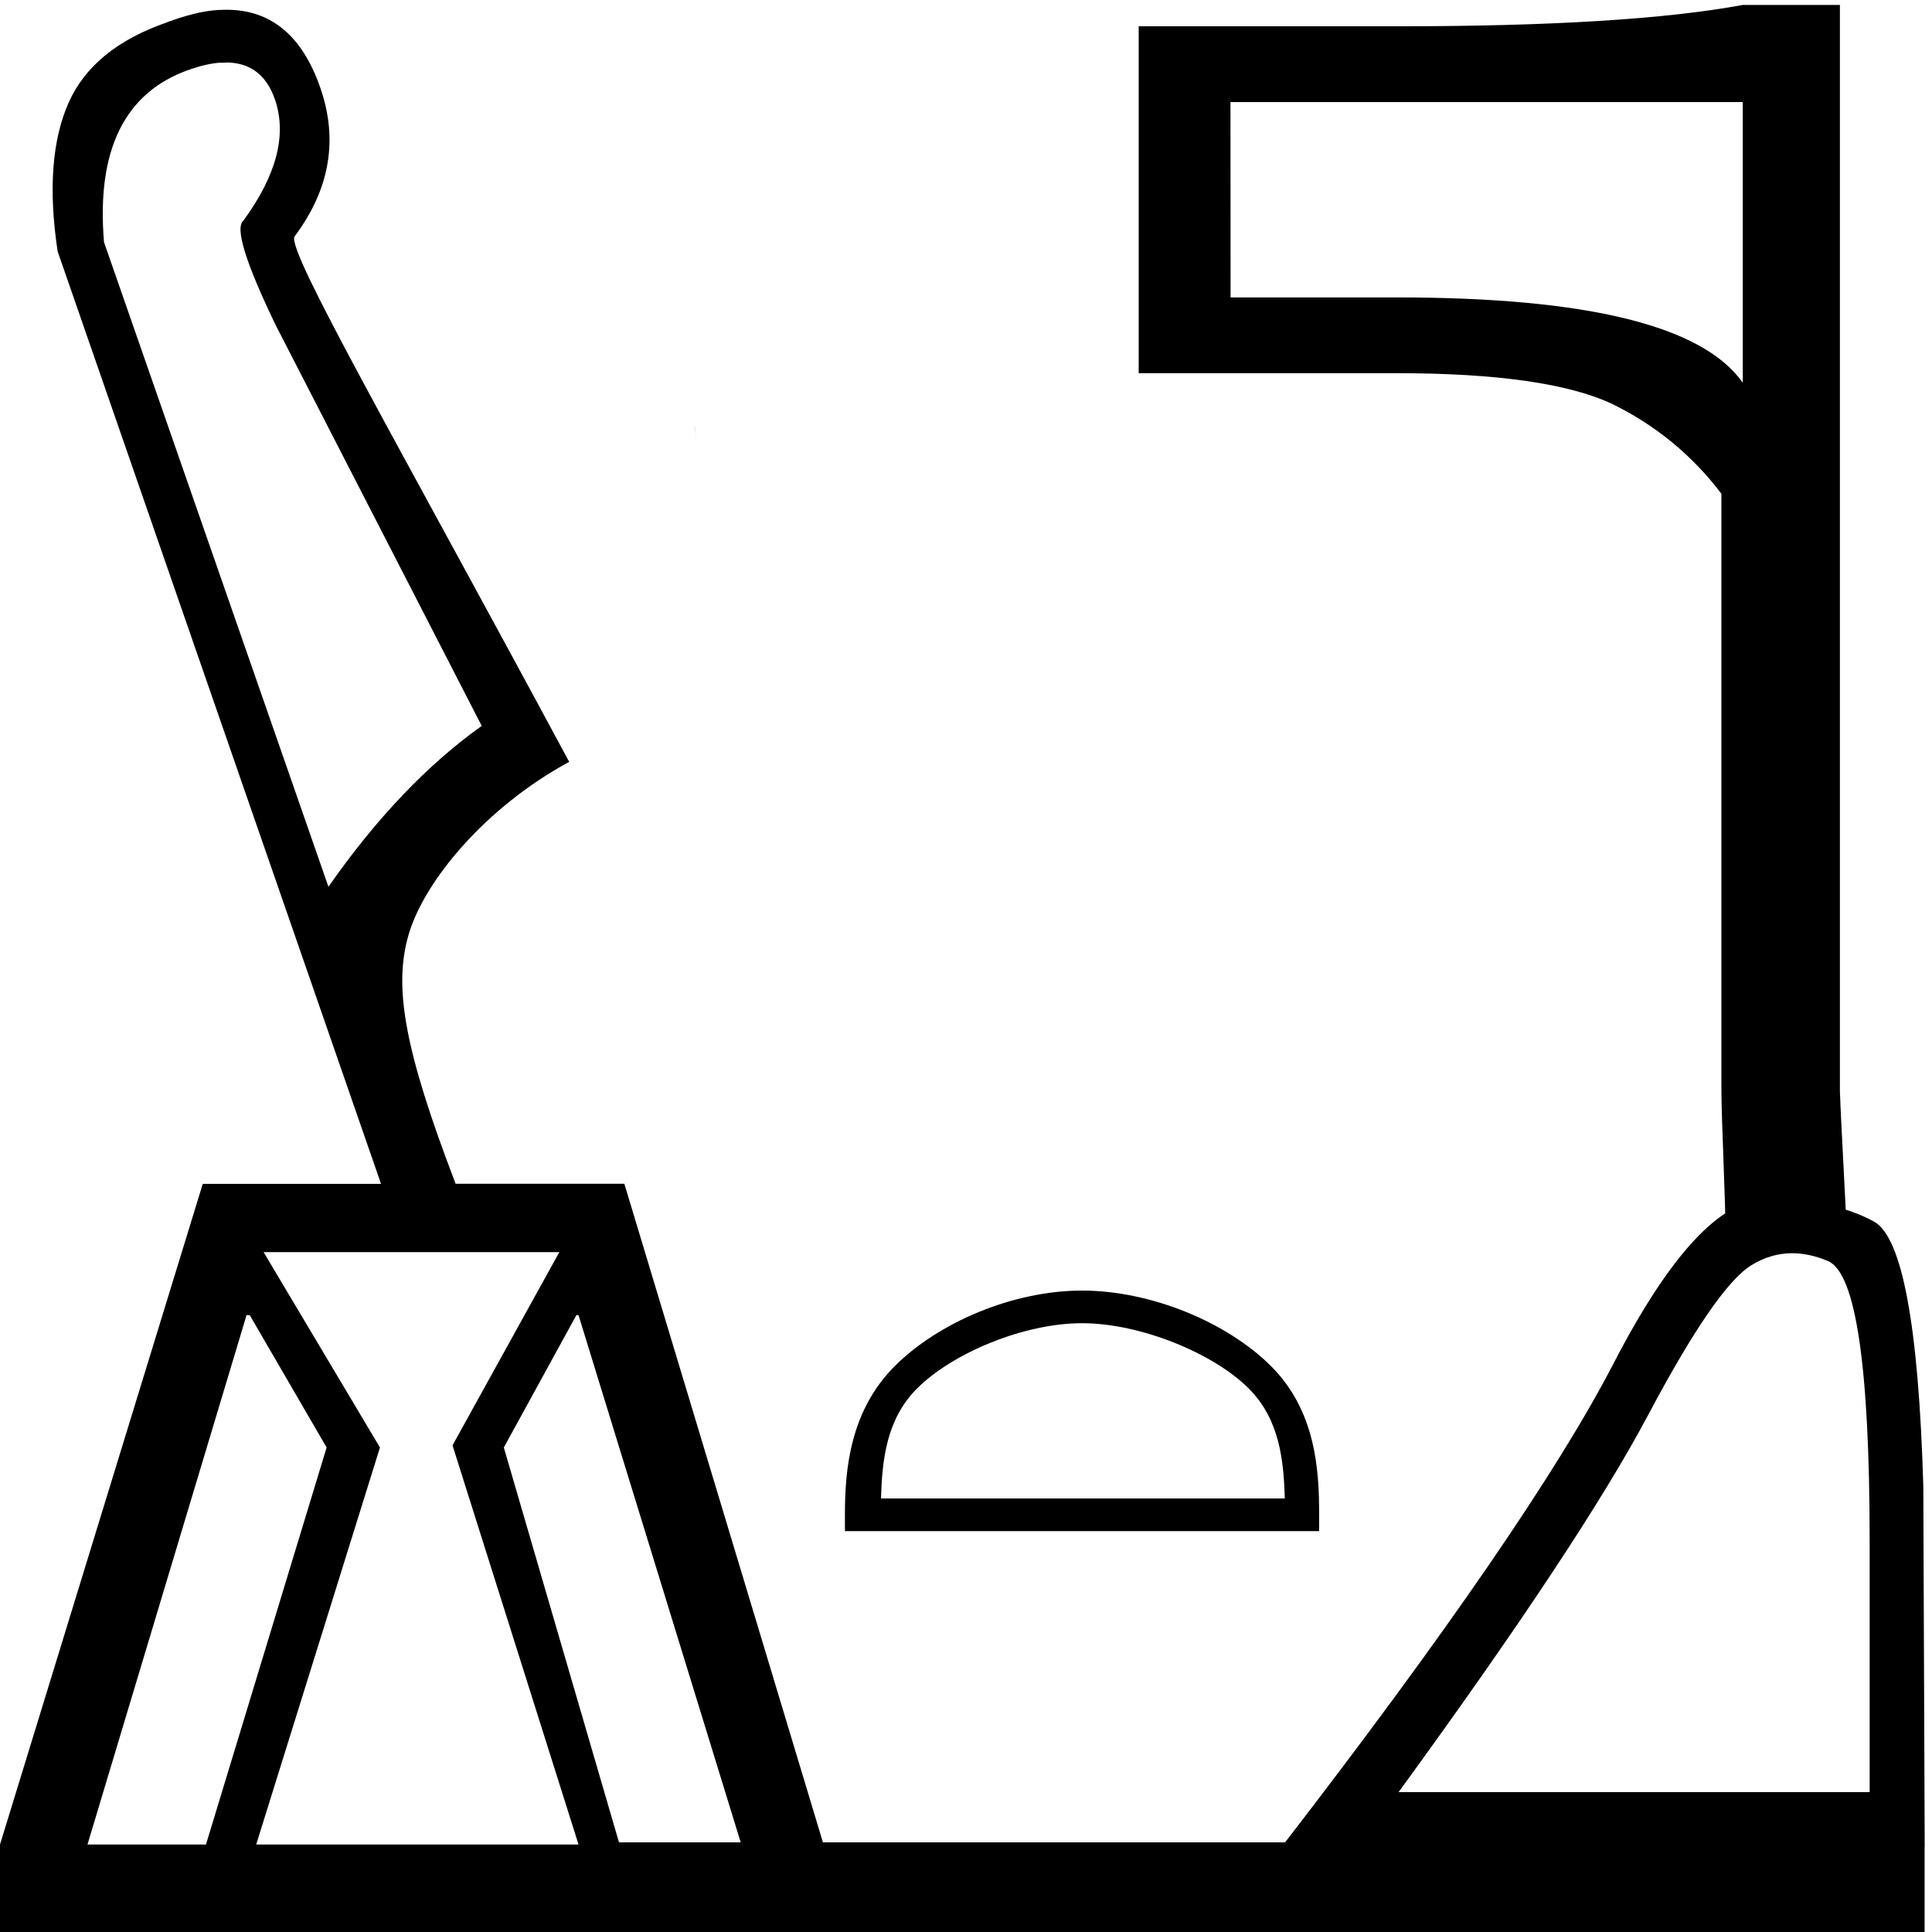 <?xml version="1.0" encoding="UTF-8" standalone="no"?>
<svg
   xmlns:dc="http://purl.org/dc/elements/1.1/"
   xmlns:cc="http://creativecommons.org/ns#"
   xmlns:rdf="http://www.w3.org/1999/02/22-rdf-syntax-ns#"
   xmlns:svg="http://www.w3.org/2000/svg"
   xmlns="http://www.w3.org/2000/svg"
   xmlns:sodipodi="http://sodipodi.sourceforge.net/DTD/sodipodi-0.dtd"
   xmlns:inkscape="http://www.inkscape.org/namespaces/inkscape"
   width="18"
   height="18"
   version="1.1"
   id="svg835"
   sodipodi:docname="US7036R10VARA7.svg"
   inkscape:version="0.92.2 (5c3e80d, 2017-08-06)">
  <defs
     id="defs839" />
  <sodipodi:namedview
     pagecolor="#ffffff"
     bordercolor="#666666"
     borderopacity="1"
     objecttolerance="10"
     gridtolerance="10"
     guidetolerance="10"
     inkscape:pageopacity="0"
     inkscape:pageshadow="2"
     inkscape:window-width="1920"
     inkscape:window-height="1017"
     id="namedview837"
     showgrid="false"
     inkscape:zoom="17.116051"
     inkscape:cx="16.413512"
     inkscape:cy="4.2508738"
     inkscape:window-x="-8"
     inkscape:window-y="-8"
     inkscape:window-maximized="1"
     inkscape:current-layer="svg835" />
  <path
     id="path833"
     style="fill:#000000;stroke:none;stroke-width:0.506"
     d="m 10.081,12.328 c 0.544,0 1.224,0.279 1.553,0.608 0.288,0.288 0.326,0.67 0.336,1.025 H 8.208 c 0.011,-0.355 0.048,-0.737 0.336,-1.025 0.329,-0.329 0.993,-0.608 1.537,-0.608 z m 0,-0.304 c -0.645,0 -1.339,0.298 -1.745,0.704 -0.417,0.417 -0.464,0.966 -0.464,1.377 v 0.16 H 12.29 V 14.105 c 0,-0.411 -0.031,-0.96 -0.448,-1.377 -0.407,-0.407 -1.116,-0.704 -1.761,-0.704 z m 6.616,-0.348 q 0.161,0 0.334,0.073 0.388,0.164 0.388,2.609 v 2.339 h -4.389 q 1.695,-2.326 2.326,-3.515 0.631,-1.189 0.959,-1.393 0.182,-0.113 0.382,-0.113 z m -0.186,-0.499 q -0.035,0 -0.071,0 -0.624,0.013 -1.406,1.524 -0.782,1.511 -3.095,4.508 h 5.993 l -0.013,-3.364 q -0.066,-2.247 -0.46,-2.464 -0.372,-0.204 -0.948,-0.204 z M 2.112,0.091 c -0.008,0 -0.017,1.0942e-4 -0.025,3.096e-4 -0.142,0 -0.298,0.035 -0.469,0.094 -0.008,0 -0.016,0.01 -0.024,0.01 -0.014,0 -0.028,0.01 -0.041,0.014 C 1.095,0.368 0.791,0.617 0.64,0.955 0.485,1.303 0.45,1.766 0.537,2.342 L 3.55,11.03 H 1.889 L 0,17.185 V 18 H 17.931 V 17.209 L 16.37,17.165 H 7.667 L 5.817,11.029 H 4.245 C 3.764,9.773 3.665,9.19 3.808,8.704 3.955,8.205 4.527,7.518 5.303,7.098 3.659,4.043 2.679,2.35 2.743,2.205 3.073,1.765 3.153,1.302 2.984,0.817 2.816,0.333 2.525,0.091 2.112,0.091 Z m -0.008,0.491 c 0.225,0 0.377,0.114 0.457,0.343 C 2.675,1.254 2.578,1.63 2.269,2.054 2.186,2.118 2.286,2.444 2.569,3.03 L 4.488,6.763 C 3.982,7.124 3.505,7.624 3.06,8.262 L 0.969,2.256 C 0.897,1.394 1.163,0.858 1.766,0.648 c 0.104,-0.036 0.198,-0.058 0.283,-0.064 h 0.055 z m 4.367,3.386 c 0.005,0.018 0.012,0.079 0.022,0.176 C 6.483,4.046 6.475,3.986 6.471,3.968 Z M 2.456,11.666 H 5.211 L 4.216,13.466 5.39,17.185 H 2.387 l 1.153,-3.699 z m -0.159,0.587 h 0.03 l 0.716,1.233 -1.124,3.699 H 0.815 Z m 3.073,0 h 0.02 l 1.511,4.912 H 5.767 L 4.694,13.486 Z M 16.077,11.478 h 1.128 c -0.009,-0.269 -0.054,-1.034 -0.063,-1.309 V 0.046 H 16.237 C 15.521,0.179 14.448,0.245 13.016,0.245 H 10.609 V 3.477 h 2.406 c 0.935,0 1.604,0.097 2.009,0.288 0.404,0.199 0.742,0.477 1.014,0.835 v 5.569 c 0.001,0.265 0.039,1.049 0.038,1.309 z M 11.464,0.951 h 4.773 V 3.566 C 15.866,3.036 14.792,2.771 13.016,2.771 h -1.551 z"
     inkscape:connector-curvature="0" />
</svg>
